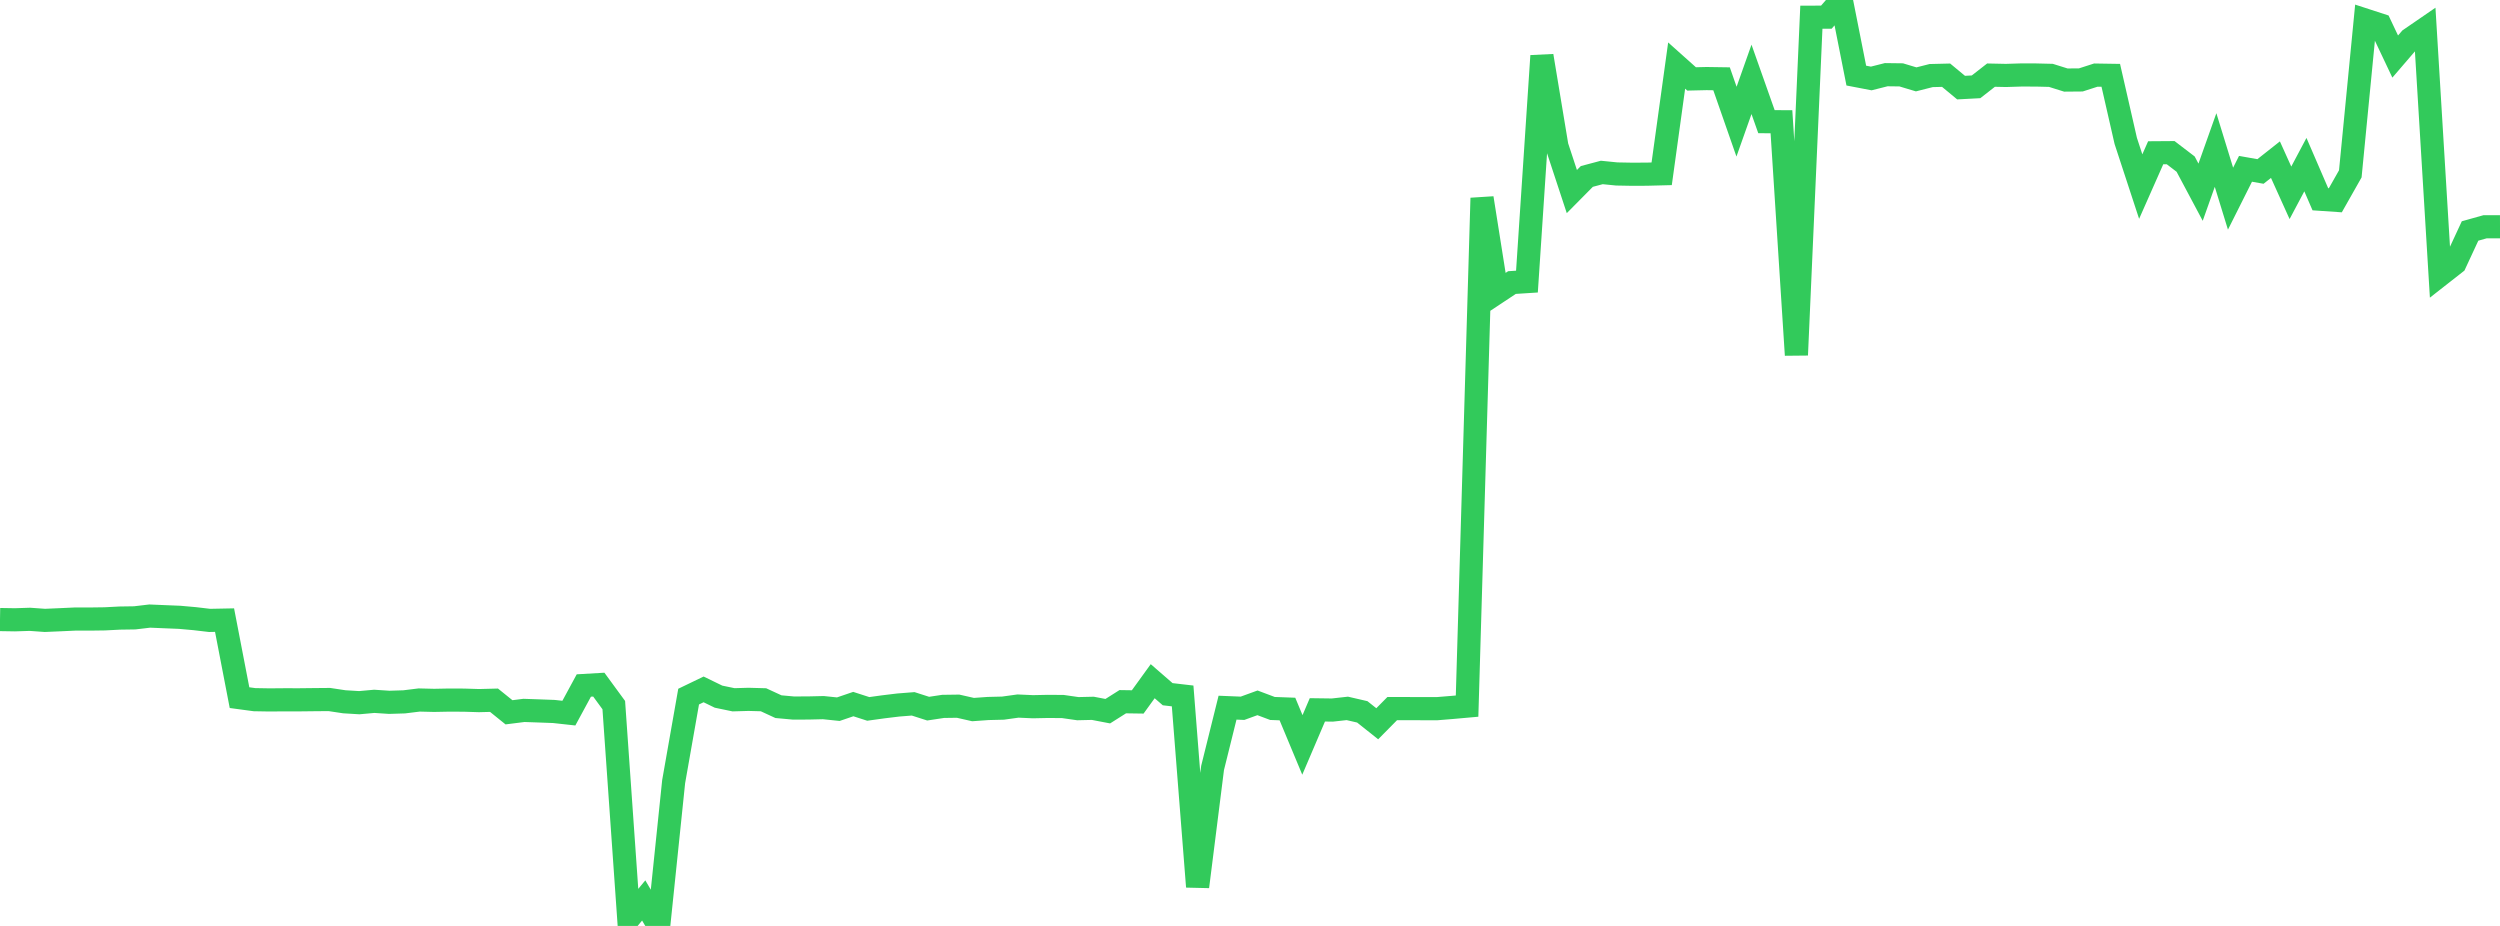<?xml version="1.0" standalone="no"?>
<!DOCTYPE svg PUBLIC "-//W3C//DTD SVG 1.1//EN" "http://www.w3.org/Graphics/SVG/1.1/DTD/svg11.dtd">

<svg width="135" height="50" viewBox="0 0 135 50" preserveAspectRatio="none" 
  xmlns="http://www.w3.org/2000/svg"
  xmlns:xlink="http://www.w3.org/1999/xlink">


<polyline points="0.0, 33.456 0.808, 33.469 1.617, 33.443 2.425, 33.501 3.234, 33.466 4.042, 33.429 4.85, 33.429 5.659, 33.418 6.467, 33.376 7.275, 33.364 8.084, 33.268 8.892, 33.302 9.701, 33.335 10.509, 33.407 11.317, 33.502 12.126, 33.486 12.934, 37.673 13.743, 37.782 14.551, 37.796 15.359, 37.789 16.168, 37.79 16.976, 37.781 17.784, 37.774 18.593, 37.896 19.401, 37.945 20.21, 37.872 21.018, 37.925 21.826, 37.9 22.635, 37.8 23.443, 37.82 24.251, 37.804 25.06, 37.808 25.868, 37.833 26.677, 37.812 27.485, 38.464 28.293, 38.362 29.102, 38.39 29.91, 38.42 30.719, 38.509 31.527, 37.017 32.335, 36.97 33.144, 38.075 33.952, 49.6 34.76, 48.624 35.569, 50.0 36.377, 42.209 37.186, 37.617 37.994, 37.227 38.802, 37.62 39.611, 37.788 40.419, 37.765 41.228, 37.787 42.036, 38.16 42.844, 38.234 43.653, 38.231 44.461, 38.212 45.269, 38.296 46.078, 38.02 46.886, 38.281 47.695, 38.169 48.503, 38.071 49.311, 38.007 50.12, 38.267 50.928, 38.145 51.737, 38.134 52.545, 38.317 53.353, 38.259 54.162, 38.239 54.97, 38.127 55.778, 38.163 56.587, 38.146 57.395, 38.152 58.204, 38.268 59.012, 38.249 59.82, 38.404 60.629, 37.892 61.437, 37.904 62.246, 36.785 63.054, 37.487 63.862, 37.581 64.671, 47.882 65.479, 41.469 66.287, 38.214 67.096, 38.247 67.904, 37.953 68.713, 38.257 69.521, 38.287 70.329, 40.226 71.138, 38.332 71.946, 38.343 72.754, 38.253 73.563, 38.44 74.371, 39.083 75.18, 38.264 75.988, 38.264 76.796, 38.268 77.605, 38.268 78.413, 38.202 79.222, 38.13 80.03, 10.695 80.838, 15.794 81.647, 15.258 82.455, 15.206 83.263, 3.016 84.072, 7.892 84.88, 10.345 85.689, 9.528 86.497, 9.313 87.305, 9.394 88.114, 9.409 88.922, 9.406 89.731, 9.385 90.539, 3.54 91.347, 4.262 92.156, 4.243 92.964, 4.255 93.772, 6.57 94.581, 4.285 95.389, 6.57 96.198, 6.574 97.006, 19.172 97.814, 0.93 98.623, 0.927 99.431, 0.0 100.24, 4.082 101.048, 4.237 101.856, 4.033 102.665, 4.043 103.473, 4.286 104.281, 4.081 105.09, 4.061 105.898, 4.731 106.707, 4.688 107.515, 4.057 108.323, 4.074 109.132, 4.049 109.94, 4.05 110.749, 4.07 111.557, 4.323 112.365, 4.316 113.174, 4.055 113.982, 4.068 114.79, 7.608 115.599, 10.076 116.407, 8.25 117.216, 8.244 118.024, 8.862 118.832, 10.379 119.641, 8.101 120.449, 10.728 121.257, 9.116 122.066, 9.259 122.874, 8.621 123.683, 10.412 124.491, 8.89 125.299, 10.76 126.108, 10.815 126.916, 9.388 127.725, 1.084 128.533, 1.347 129.341, 3.054 130.15, 2.112 130.958, 1.557 131.766, 14.847 132.575, 14.213 133.383, 12.473 134.192, 12.246 135.0, 12.244" fill="none" stroke="#32ca5b" stroke-width="1.25"/>

</svg>